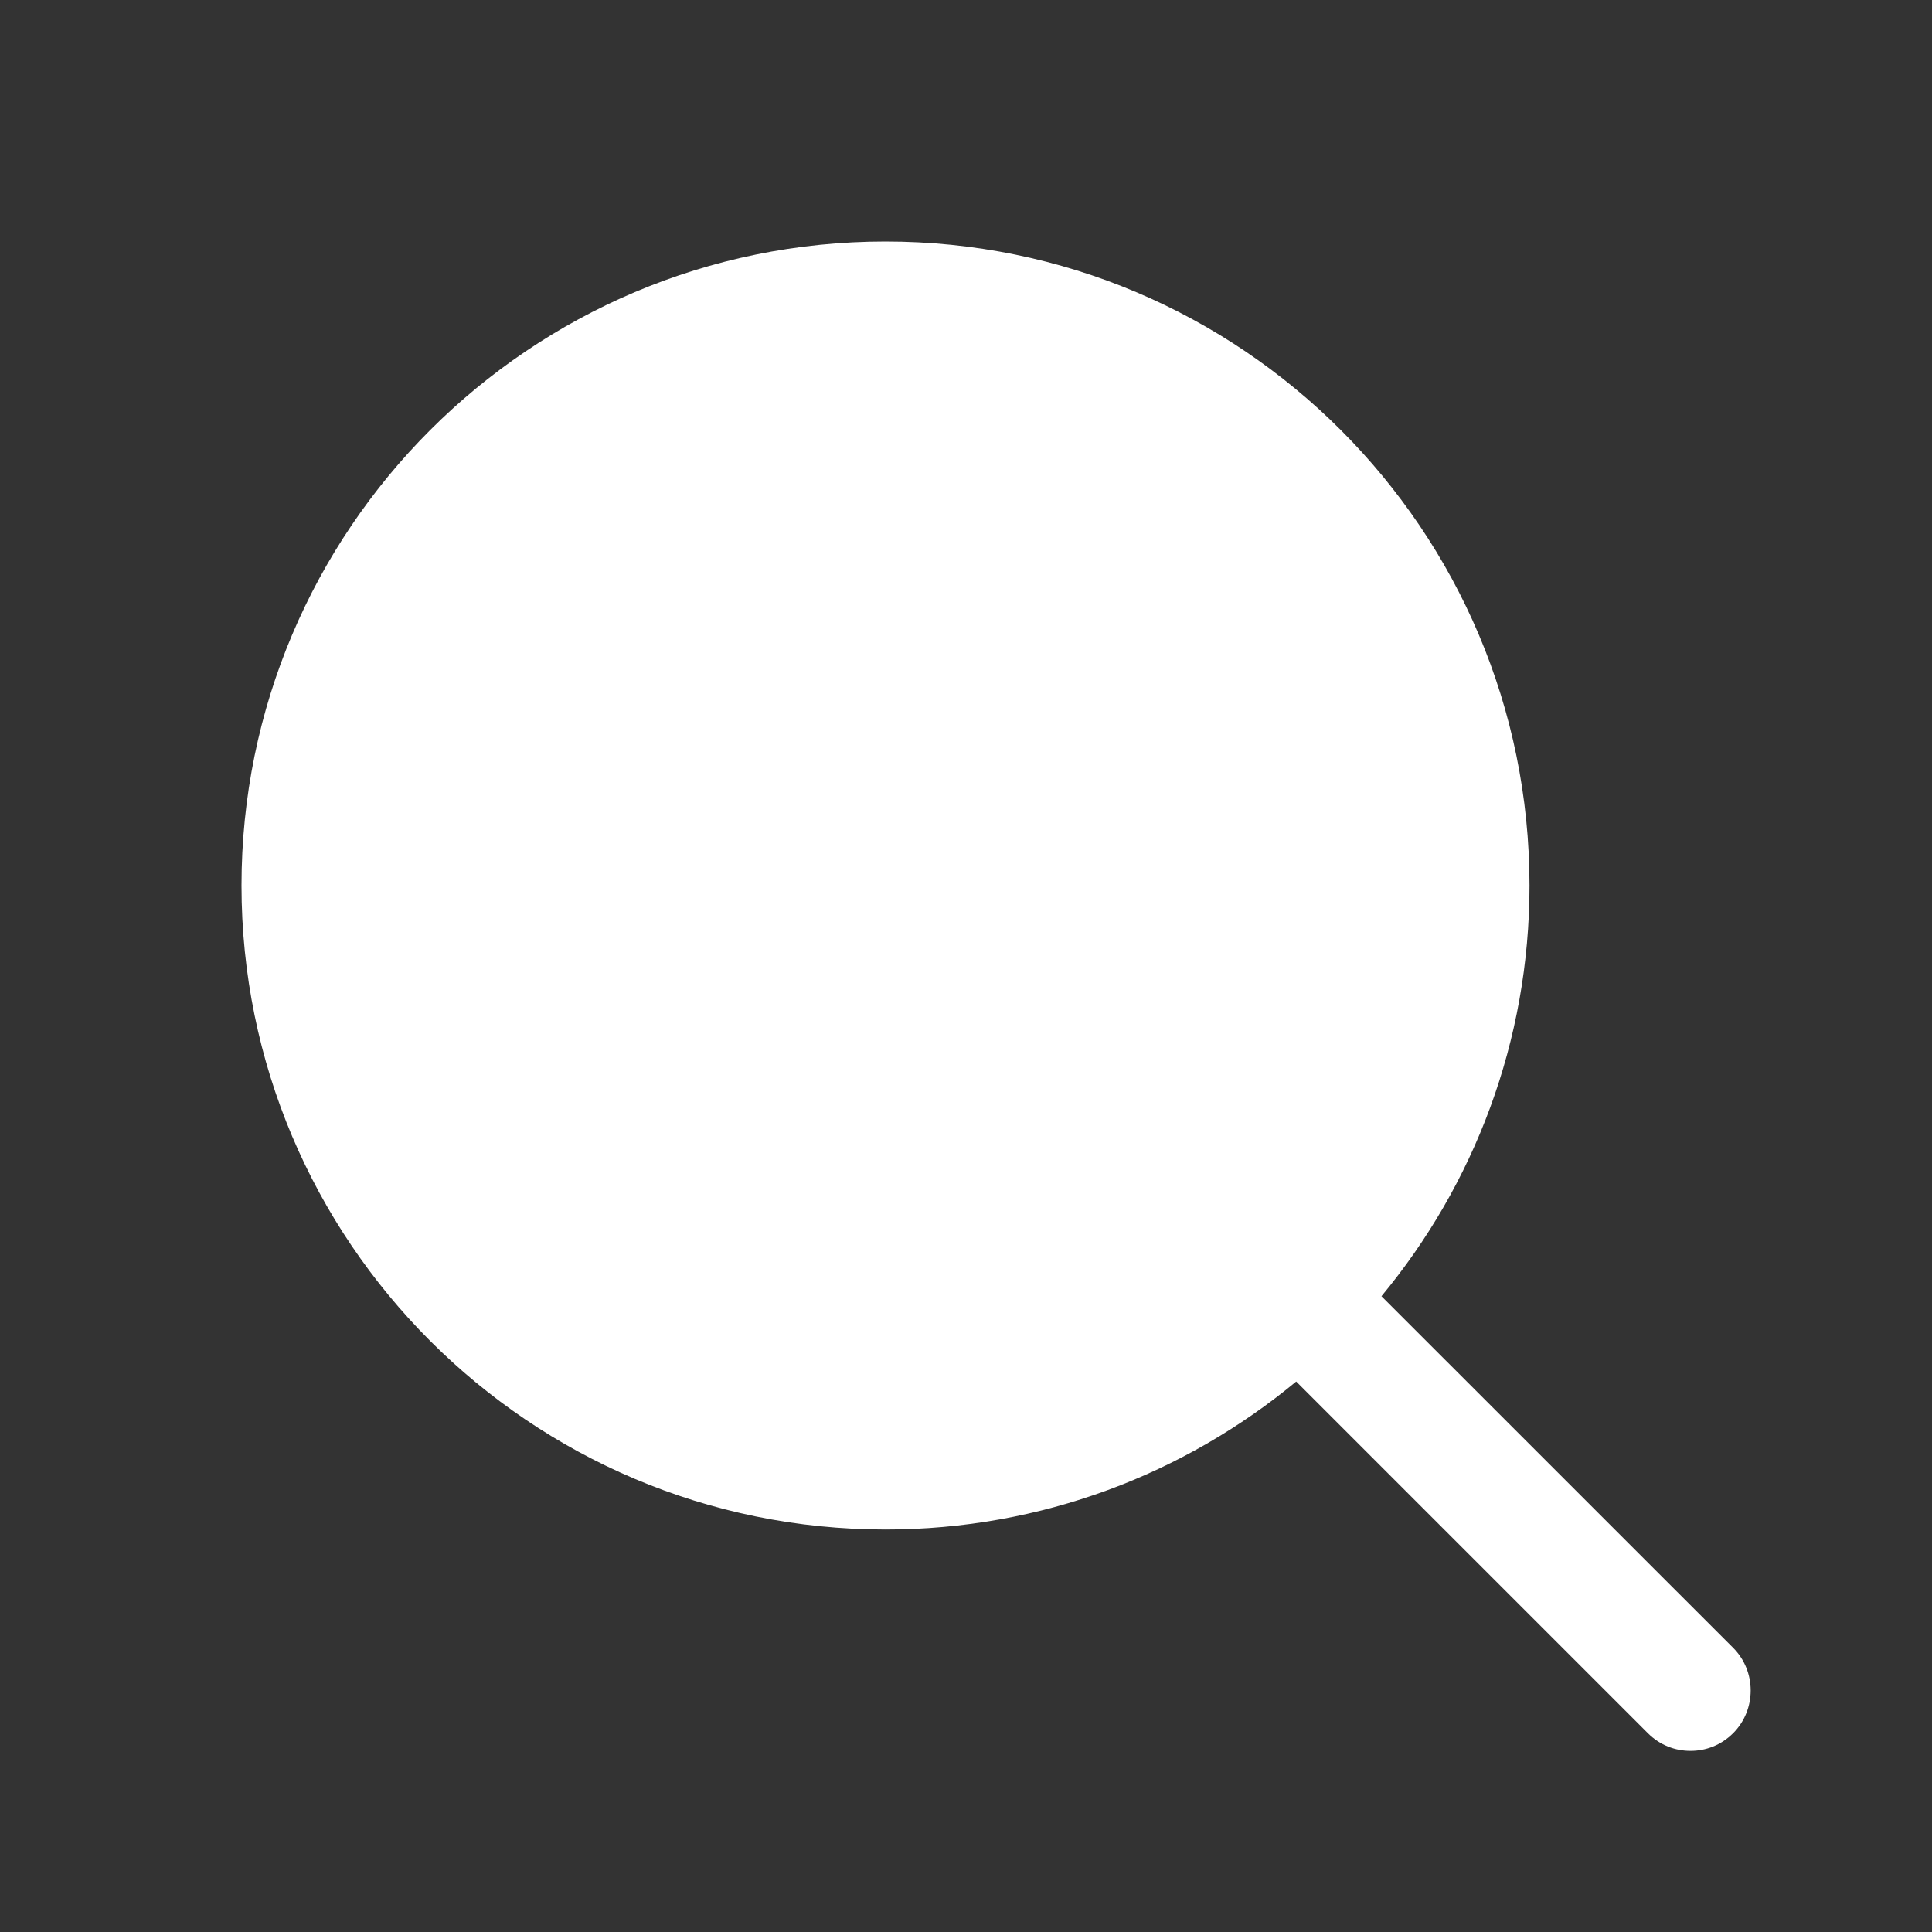 <svg width="48" height="48" viewBox="0 0 48 48" fill="none" xmlns="http://www.w3.org/2000/svg">
<rect x="0" y="0" width="48" height="48" fill="#333333" stroke="none"/>
<g clip-path="url(#clip0_359_4562)">
<path fill-rule="evenodd" clip-rule="evenodd" d="M43.06 40.94L34.322 32.204C36.618 29.434 38 25.88 38 22C38 13.164 30.836 6 22 6C13.164 6 6 13.164 6 22C6 30.836 13.164 38 22 38C25.878 38 29.434 36.618 32.204 34.324L40.94 43.06C41.24 43.36 41.62 43.5 42 43.5C42.38 43.5 42.76 43.36 43.06 43.06C43.64 42.48 43.64 41.52 43.06 40.94Z" fill="white"/>
</g>
<defs>
<clipPath id="clip0_359_4562">
<rect width="48" height="48" fill="white"/>
</clipPath>
</defs>
</svg>
